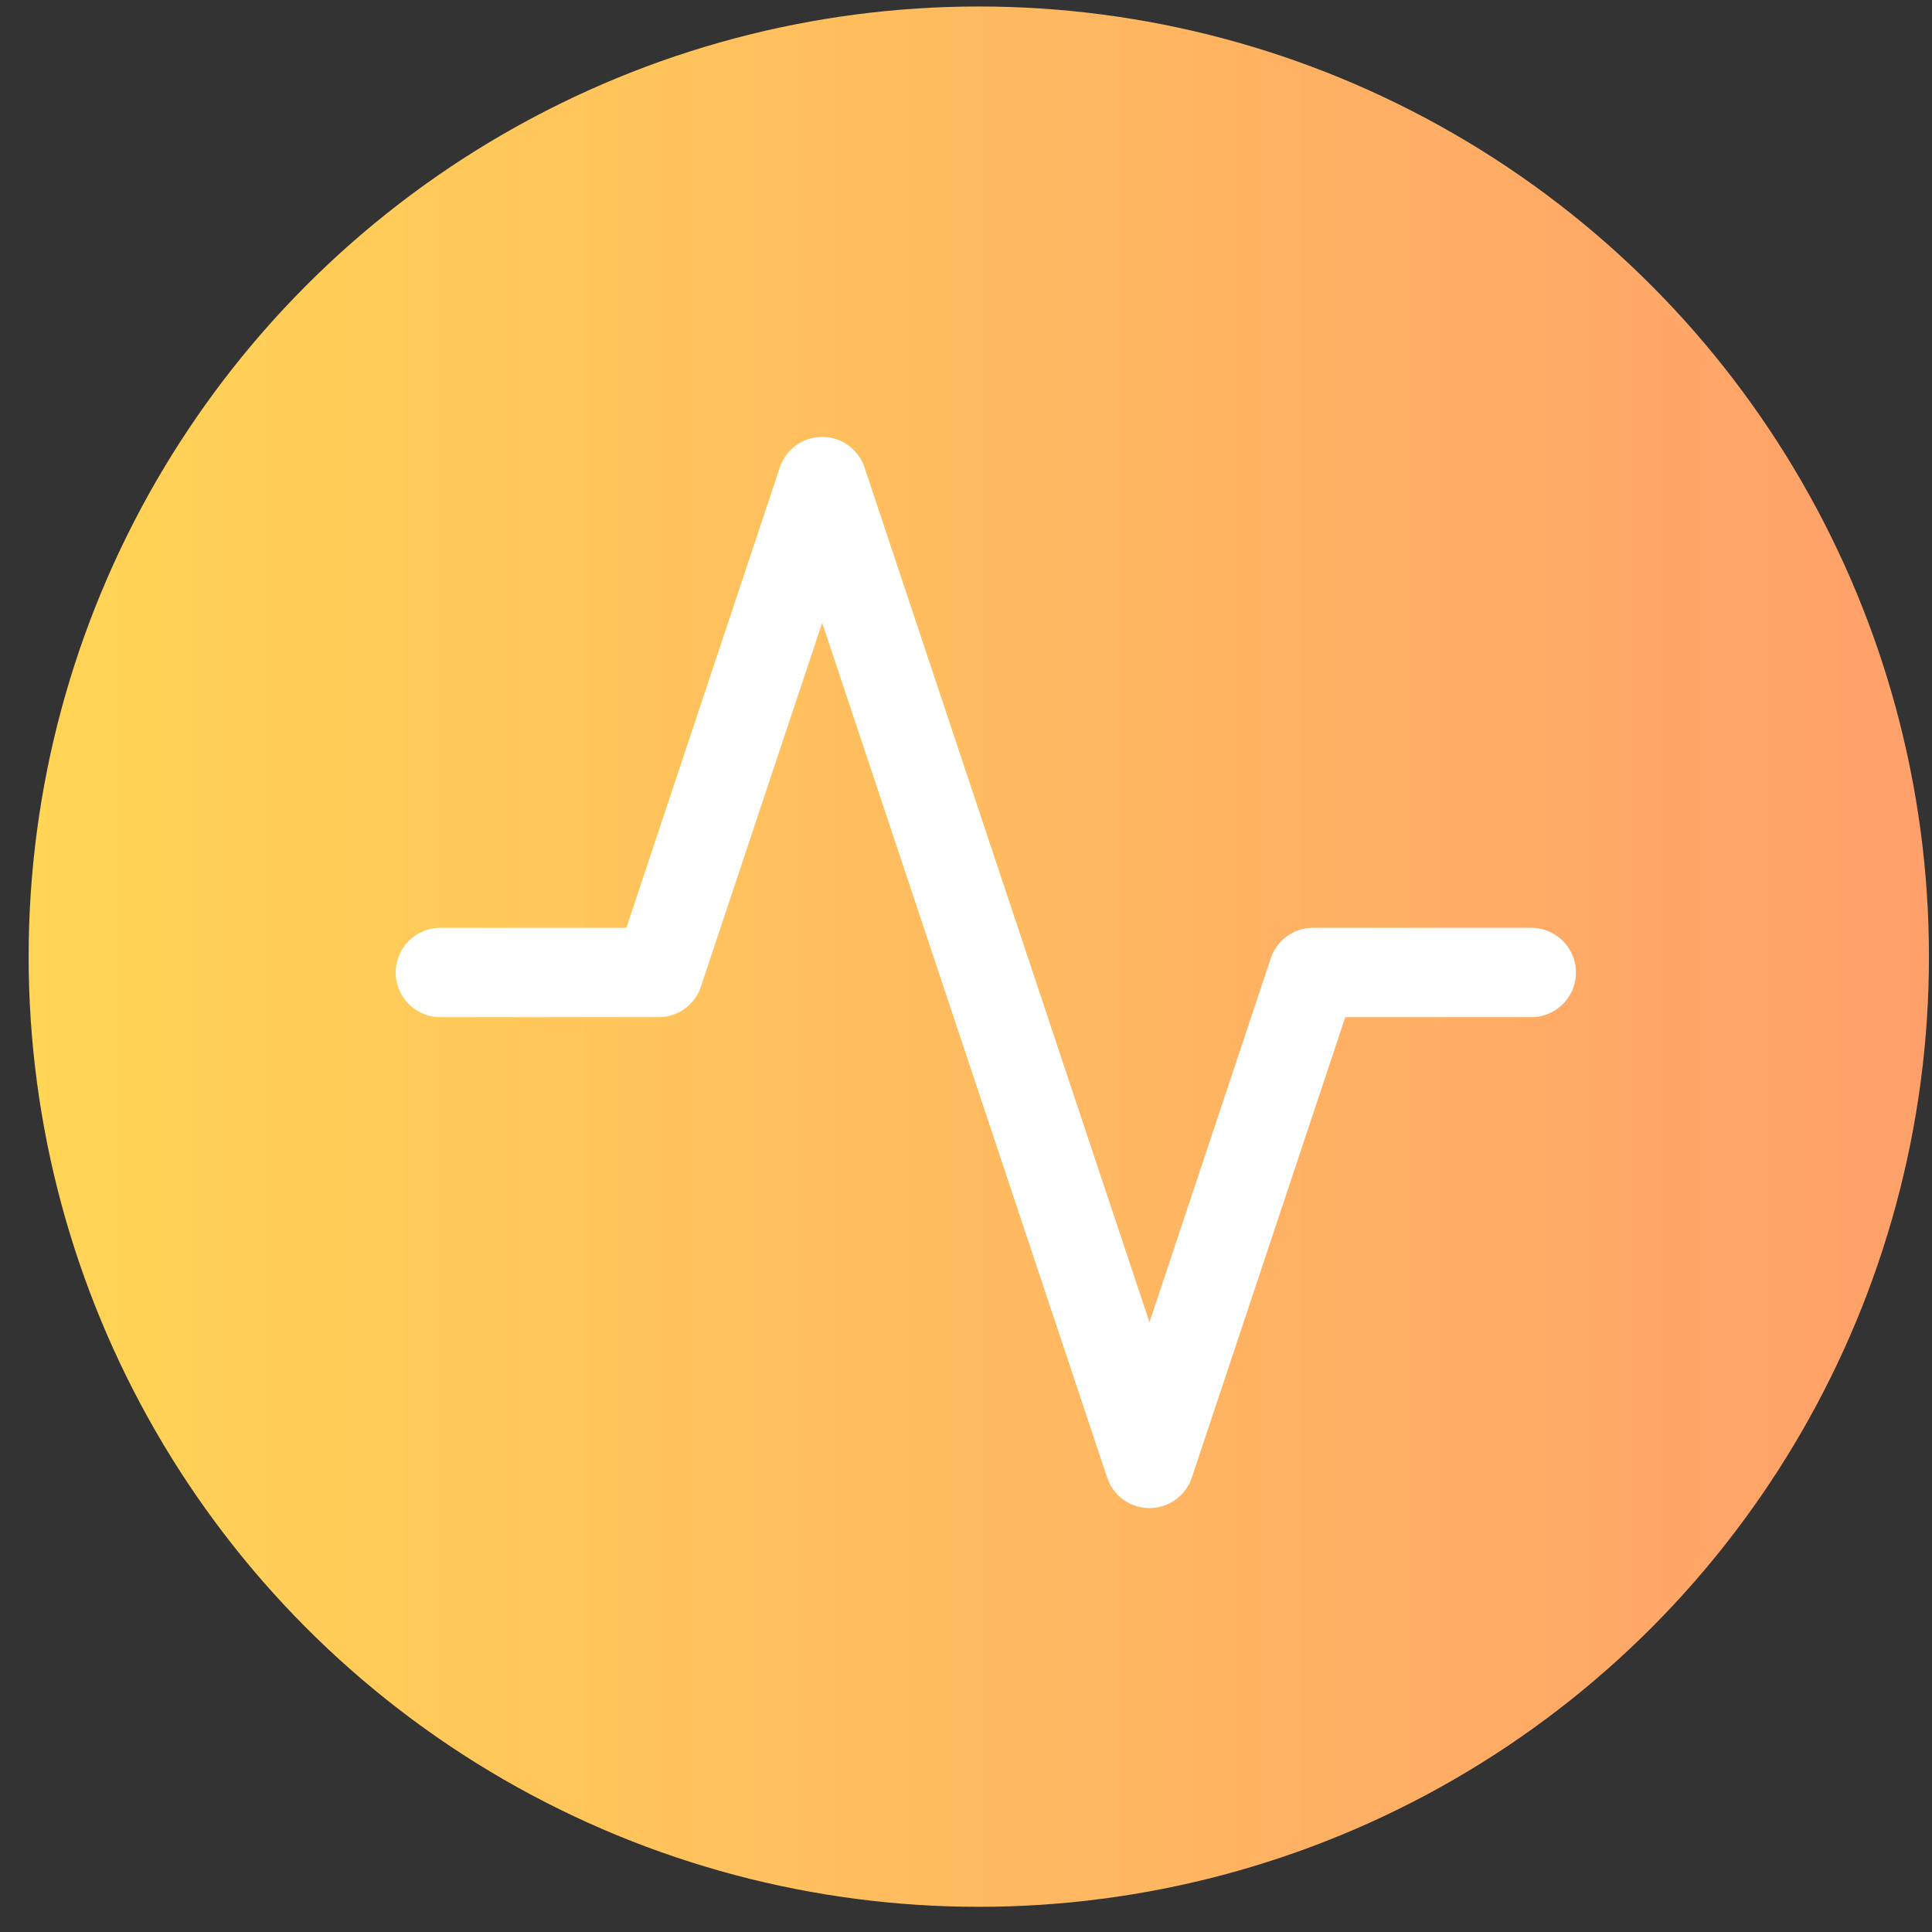 <svg width="61" height="61" viewBox="0 0 61 61" fill="none" xmlns="http://www.w3.org/2000/svg">
<rect x="0" y="0" width="61" height="61" fill="#333333" stroke="none"/>
<circle cx="30.904" cy="30.205" r="30" fill="url(#paint0_linear_530_1350)"/>
<path d="M48.348 30.705H41.459L36.293 46.205L25.959 15.205L20.793 30.705H13.904" stroke="white" stroke-width="2.82" stroke-linecap="round" stroke-linejoin="round"/>
<defs>
<linearGradient id="paint0_linear_530_1350" x1="0.904" y1="30.205" x2="60.904" y2="30.205" gradientUnits="userSpaceOnUse">
<stop stop-color="#FFD555"/>
<stop offset="1" stop-color="#FFA06A"/>
</linearGradient>
</defs>
</svg>
